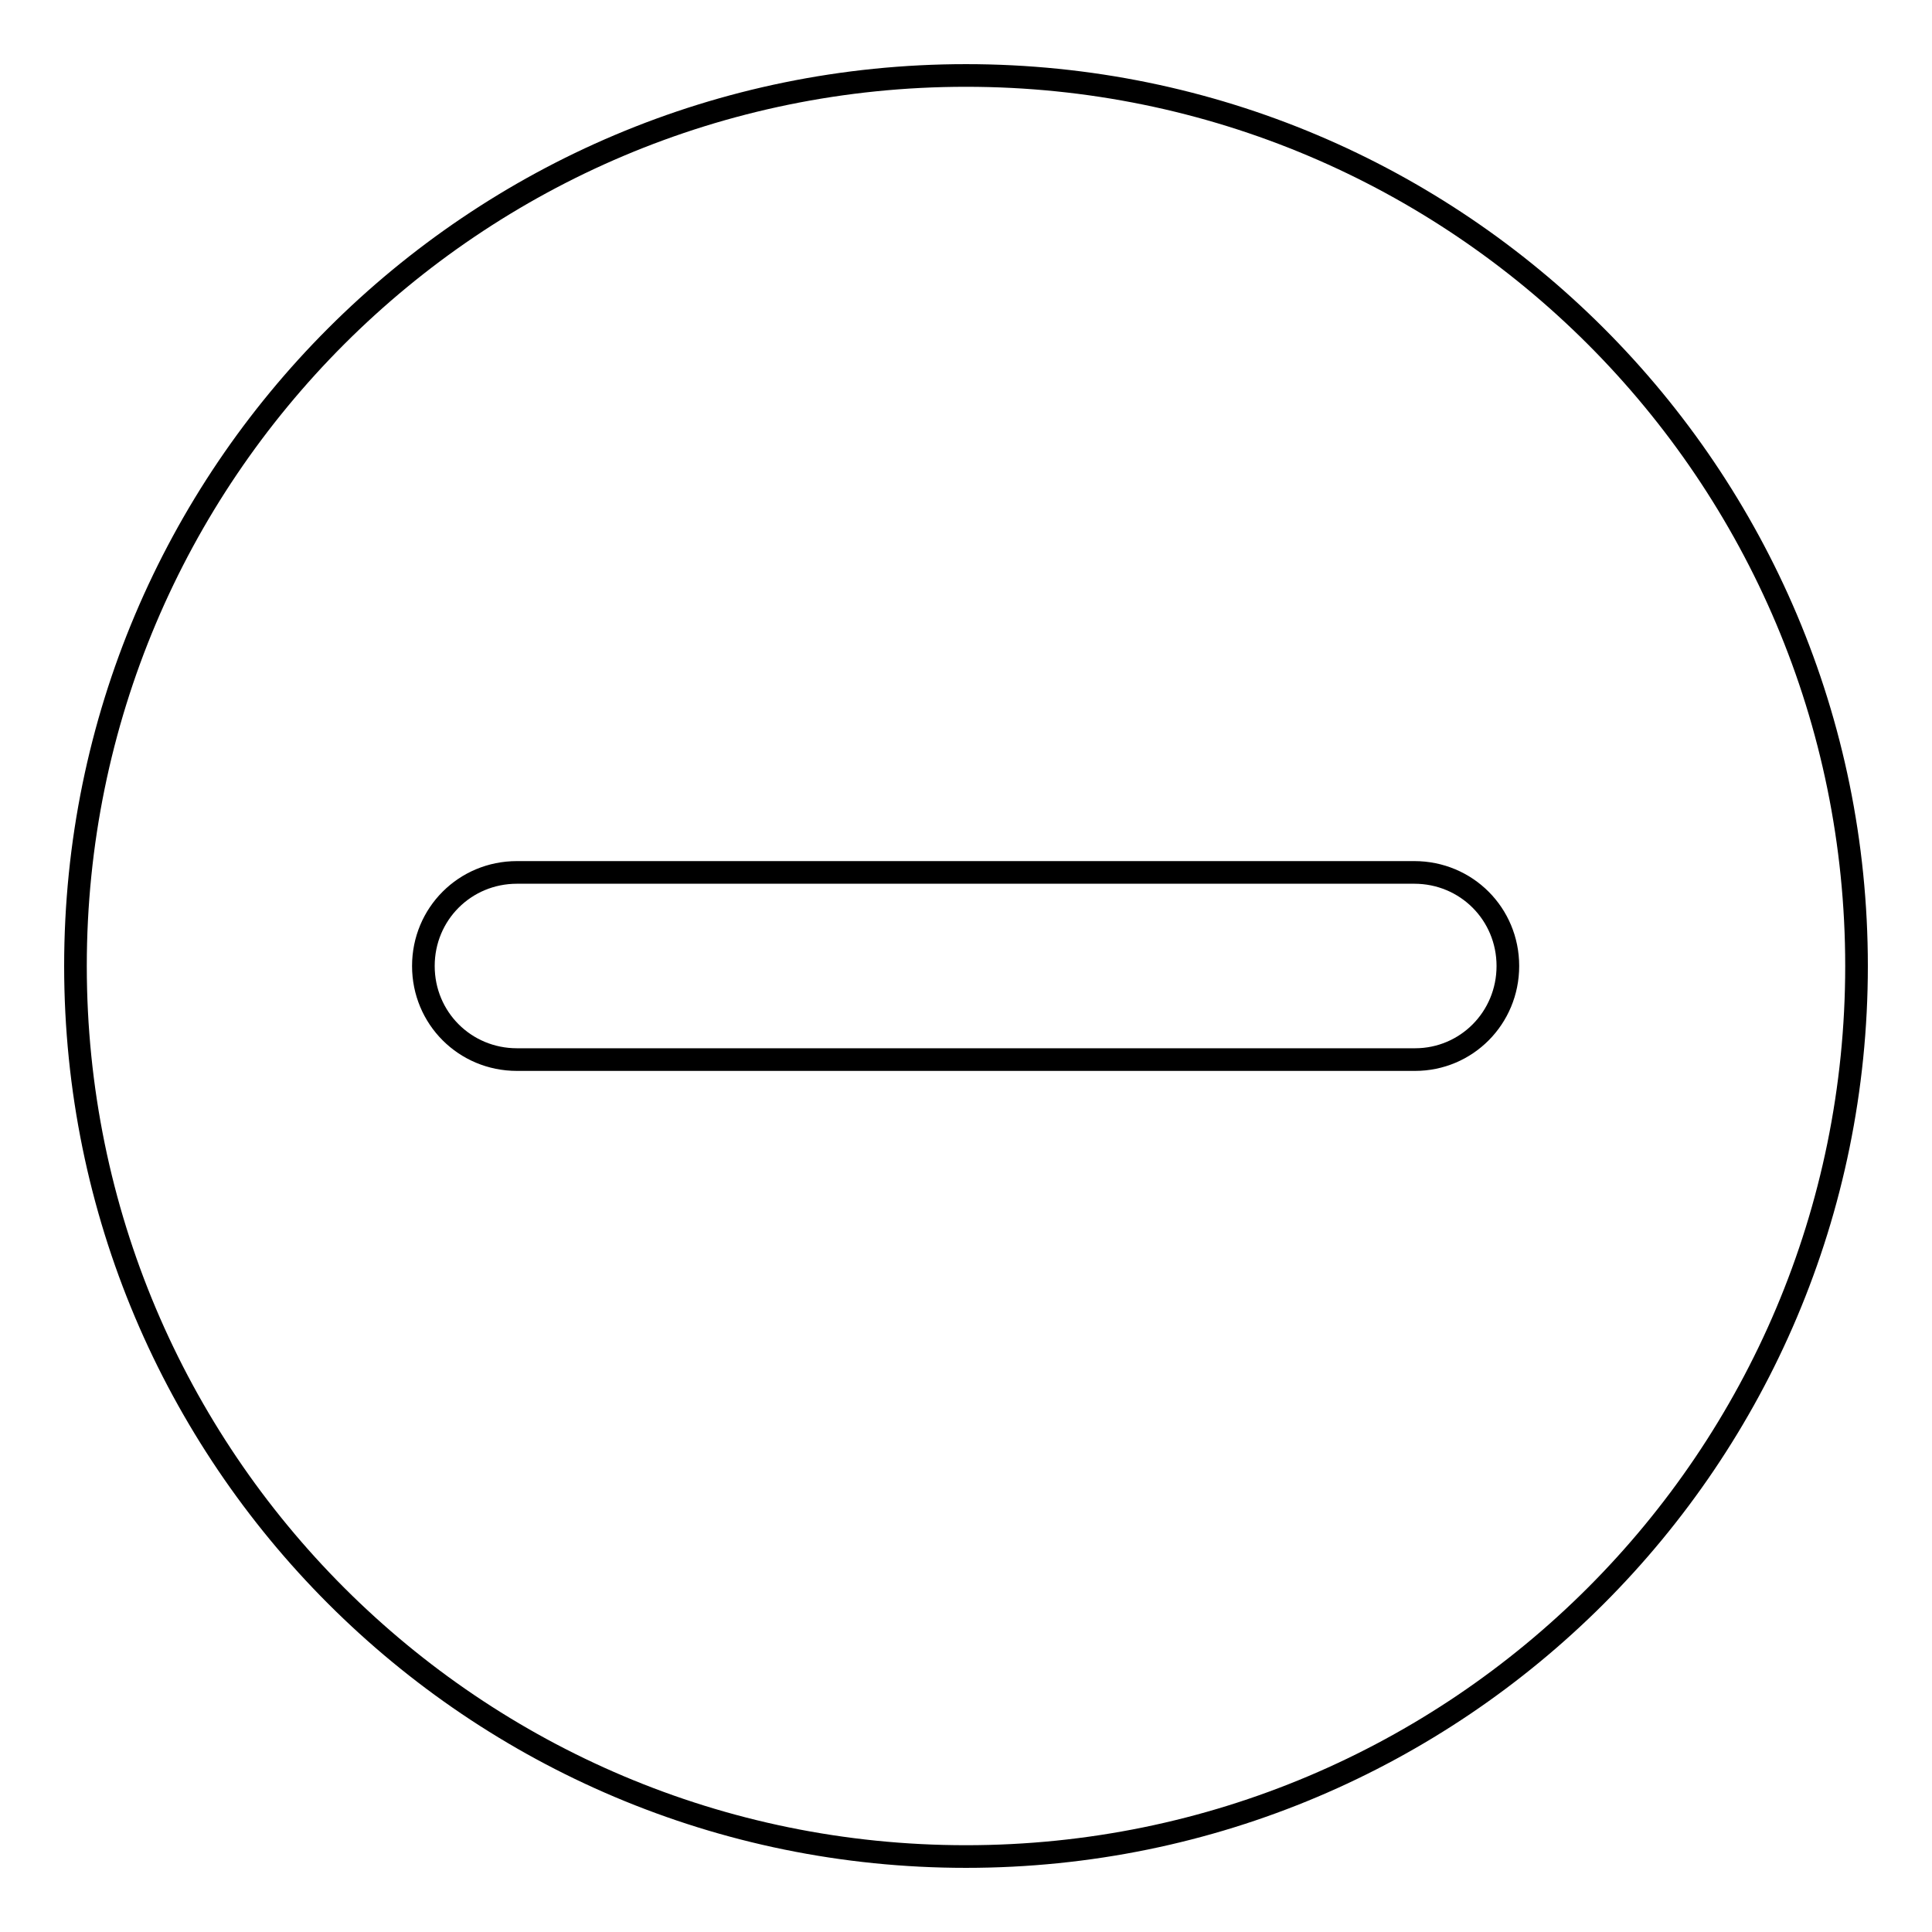 <?xml version="1.0" encoding="utf-8"?>
<!-- Svg Vector Icons : http://www.onlinewebfonts.com/icon -->
<!DOCTYPE svg PUBLIC "-//W3C//DTD SVG 1.1//EN" "http://www.w3.org/Graphics/SVG/1.1/DTD/svg11.dtd">
<svg version="1.1" xmlns="http://www.w3.org/2000/svg" xmlns:xlink="http://www.w3.org/1999/xlink" x="0px" y="0px" viewBox="0 0 256 256" enable-background="new 0 0 256 256" xml:space="preserve">
<g> <path stroke-width="3" fill-opacity="0" stroke="#000000"  d="M128,10C62.8,10,10,62.8,10,128c0,65.2,52.8,118,118,118c65.2,0,118-52.8,118-118C246,62.8,193.2,10,128,10 z M187.5,140.4H68.5c-6.9,0-12.4-5.5-12.4-12.4c0-6.9,5.5-12.4,12.4-12.4h118.9c6.9,0,12.4,5.5,12.4,12.4S194.3,140.4,187.5,140.4z "/></g>
</svg>
